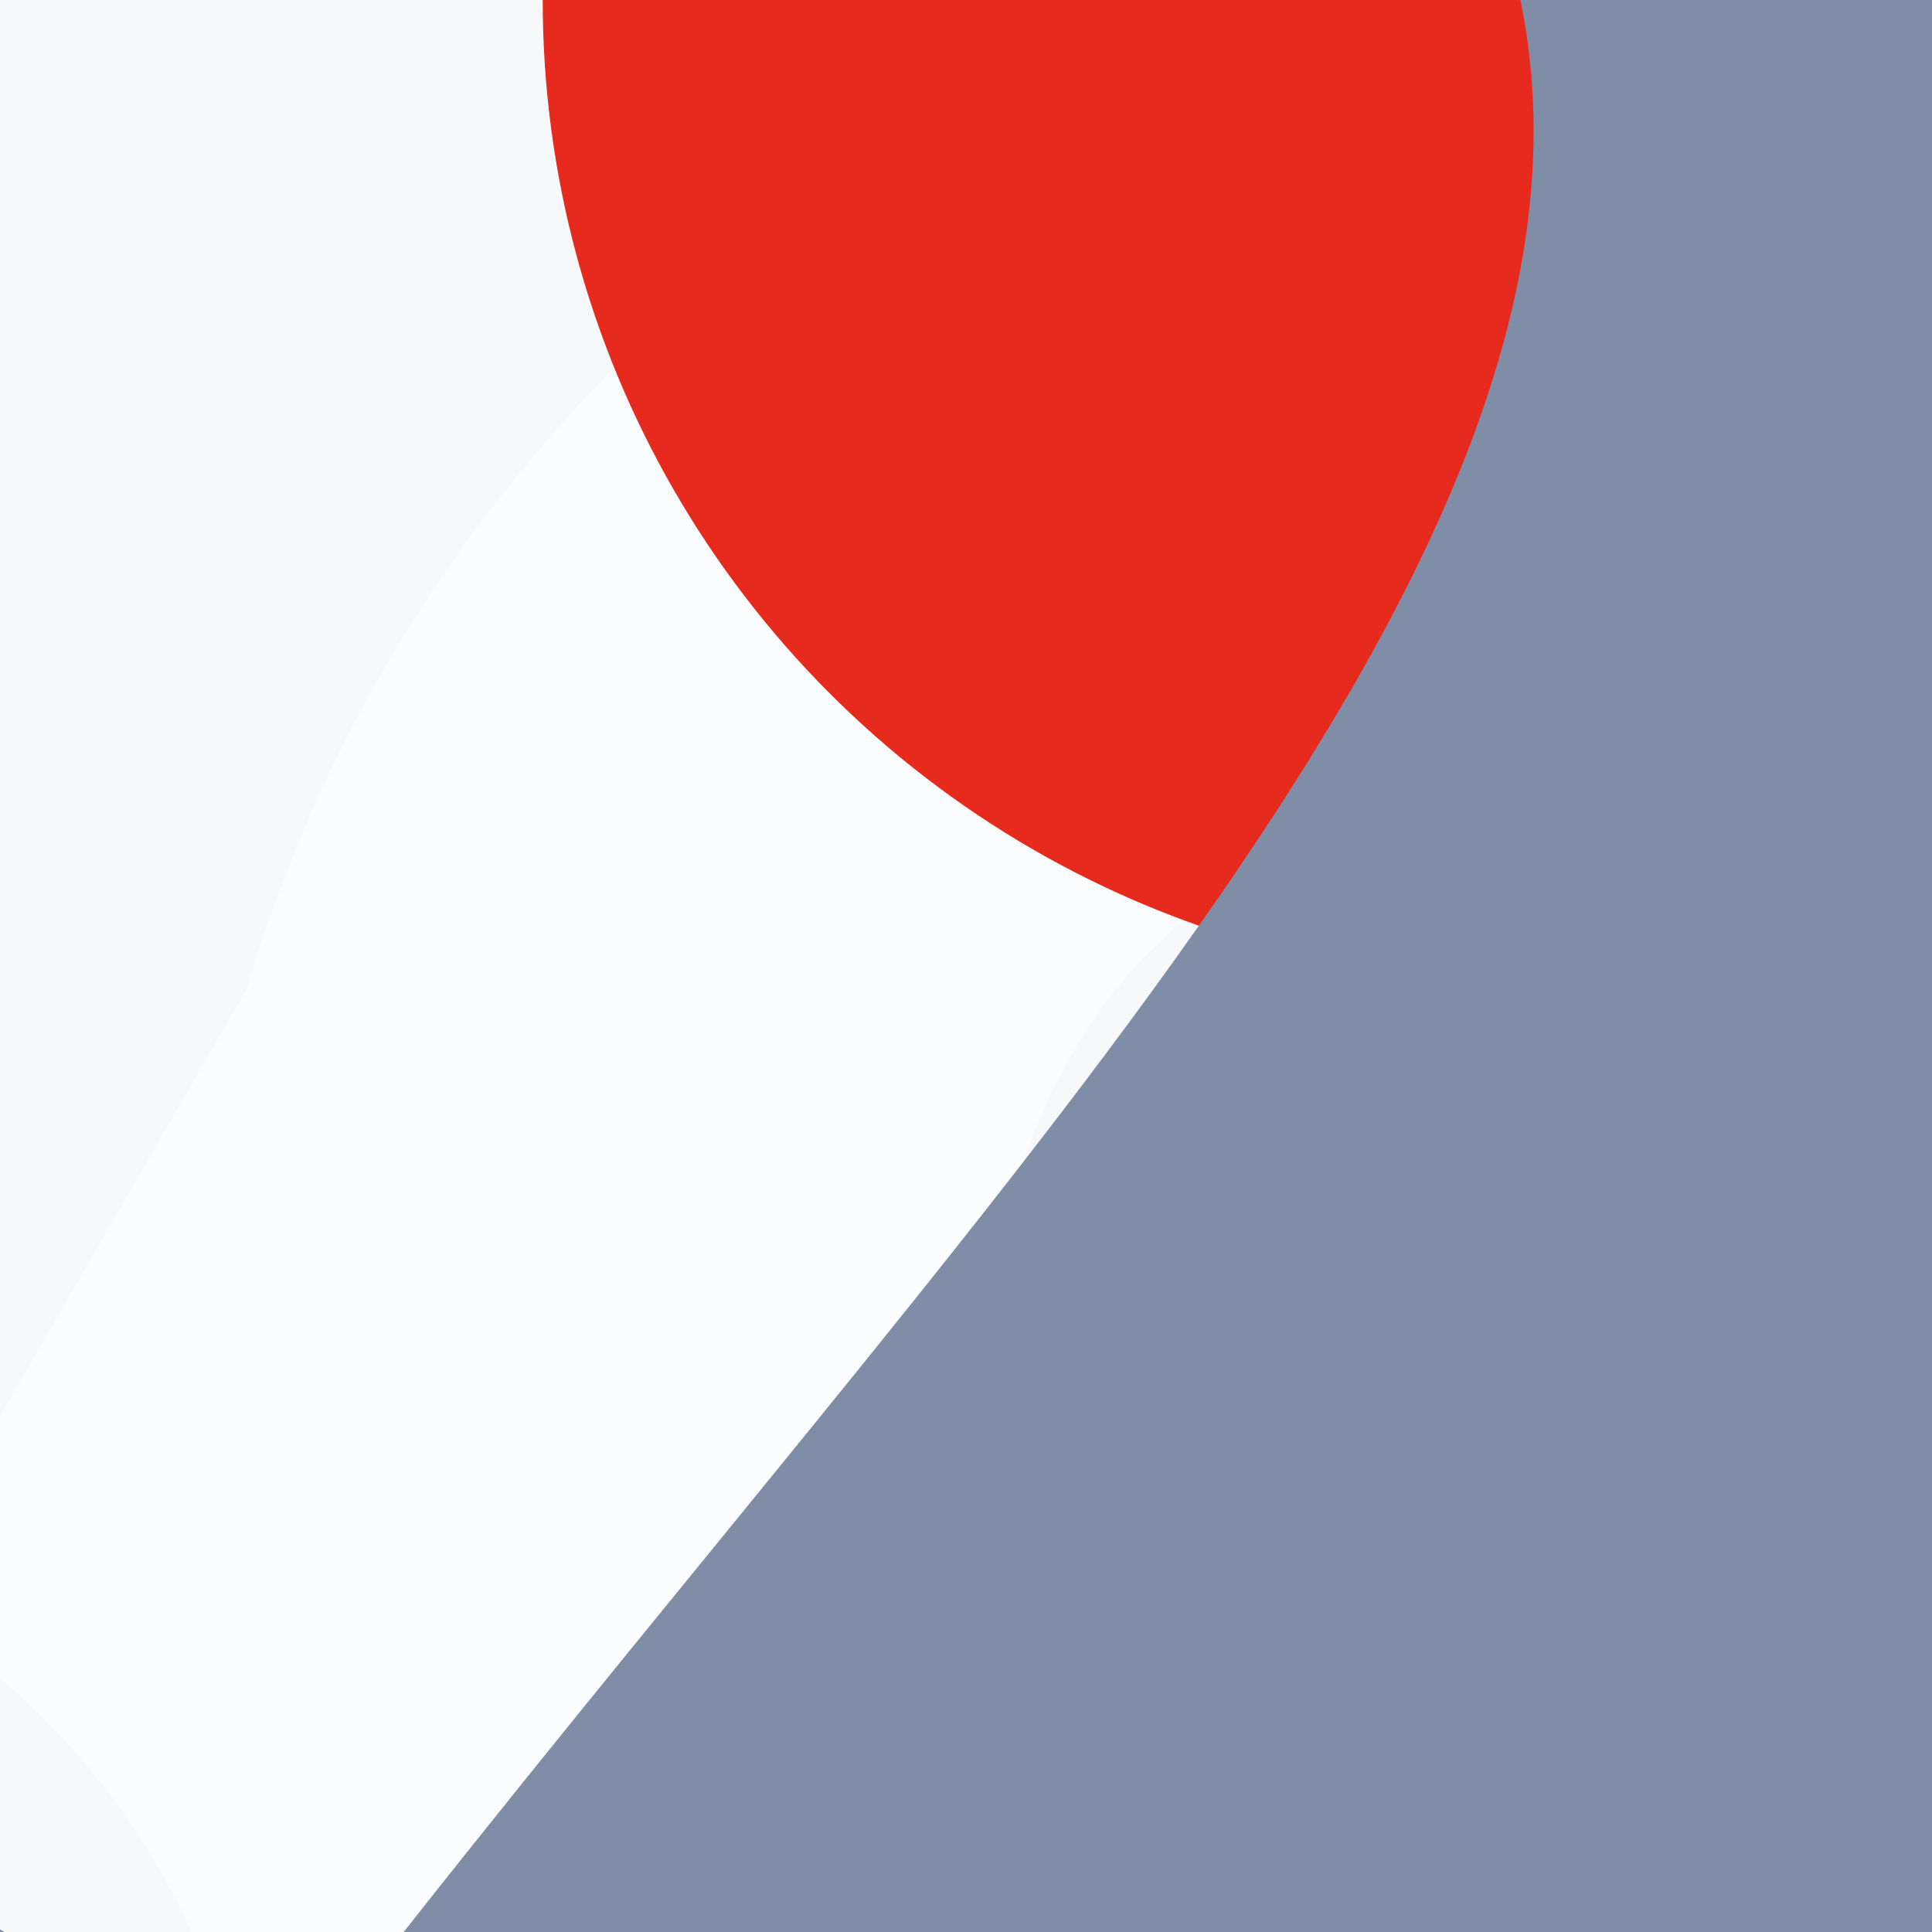<svg xmlns="http://www.w3.org/2000/svg" viewBox="0, 0, 300, 300">
  <rect
    title="🌄 Backdrop"
    fill="#F7F8FA"
    x="0"
    y="0"
    width="300"
    height="300"
  />

    <path
      title="🔢 Number 10"
      d="M130.595,564 L130.595,243.2 L0.195,243.2 L0.195,128 C80.995,129.6 160.995,99.2 165.795,7.2 L296.995,7.2 L296.995,564 L130.595,564 Z M244.595,285.6 C244.595,344 247.795,448 328.595,448 C410.195,448 414.195,344.8 414.195,285.6 C414.195,228 410.195,123.2 330.195,123.2 C247.795,123.2 244.595,225.6 244.595,285.6 Z M92.595,285.6 C92.595,70.4 228.595,0.8 328.595,0.8 C430.195,0.8 566.195,70.4 566.195,285.6 C566.195,500.8 430.195,570.4 329.395,570.4 C228.595,570.4 92.595,500.8 92.595,285.6 Z"
      fill="#FFFFFF"
      opacity="0.515"
      transform="translate(0, 0) rotate(300, 283.5, 285.5)"
    />
  
  <circle
    title="🔴 Rude"
    fill="#E62B1E"
    opacity="1"
    style="mix-blend-mode:darken"
    cx="236.603"
    cy="0"
    r="152.333"
  />

  <path
    title="🌊 Curve"
    d="M236.085,-7.10542736e-15 L300,-7.10542736e-15 L300,300 L62.676,300 C62.785,299.866 62.892,299.73 63,299.594 C160.088,176.479 253.249,82.911 236.085,-6.605827e-15 Z M0.642,300 L0,300 L0,299.594 C0.214,299.73 0.428,299.866 0.642,300 Z"
    transform="rotate(0, 150, 150)"
    fill="#7F8DA7"
  />
</svg>